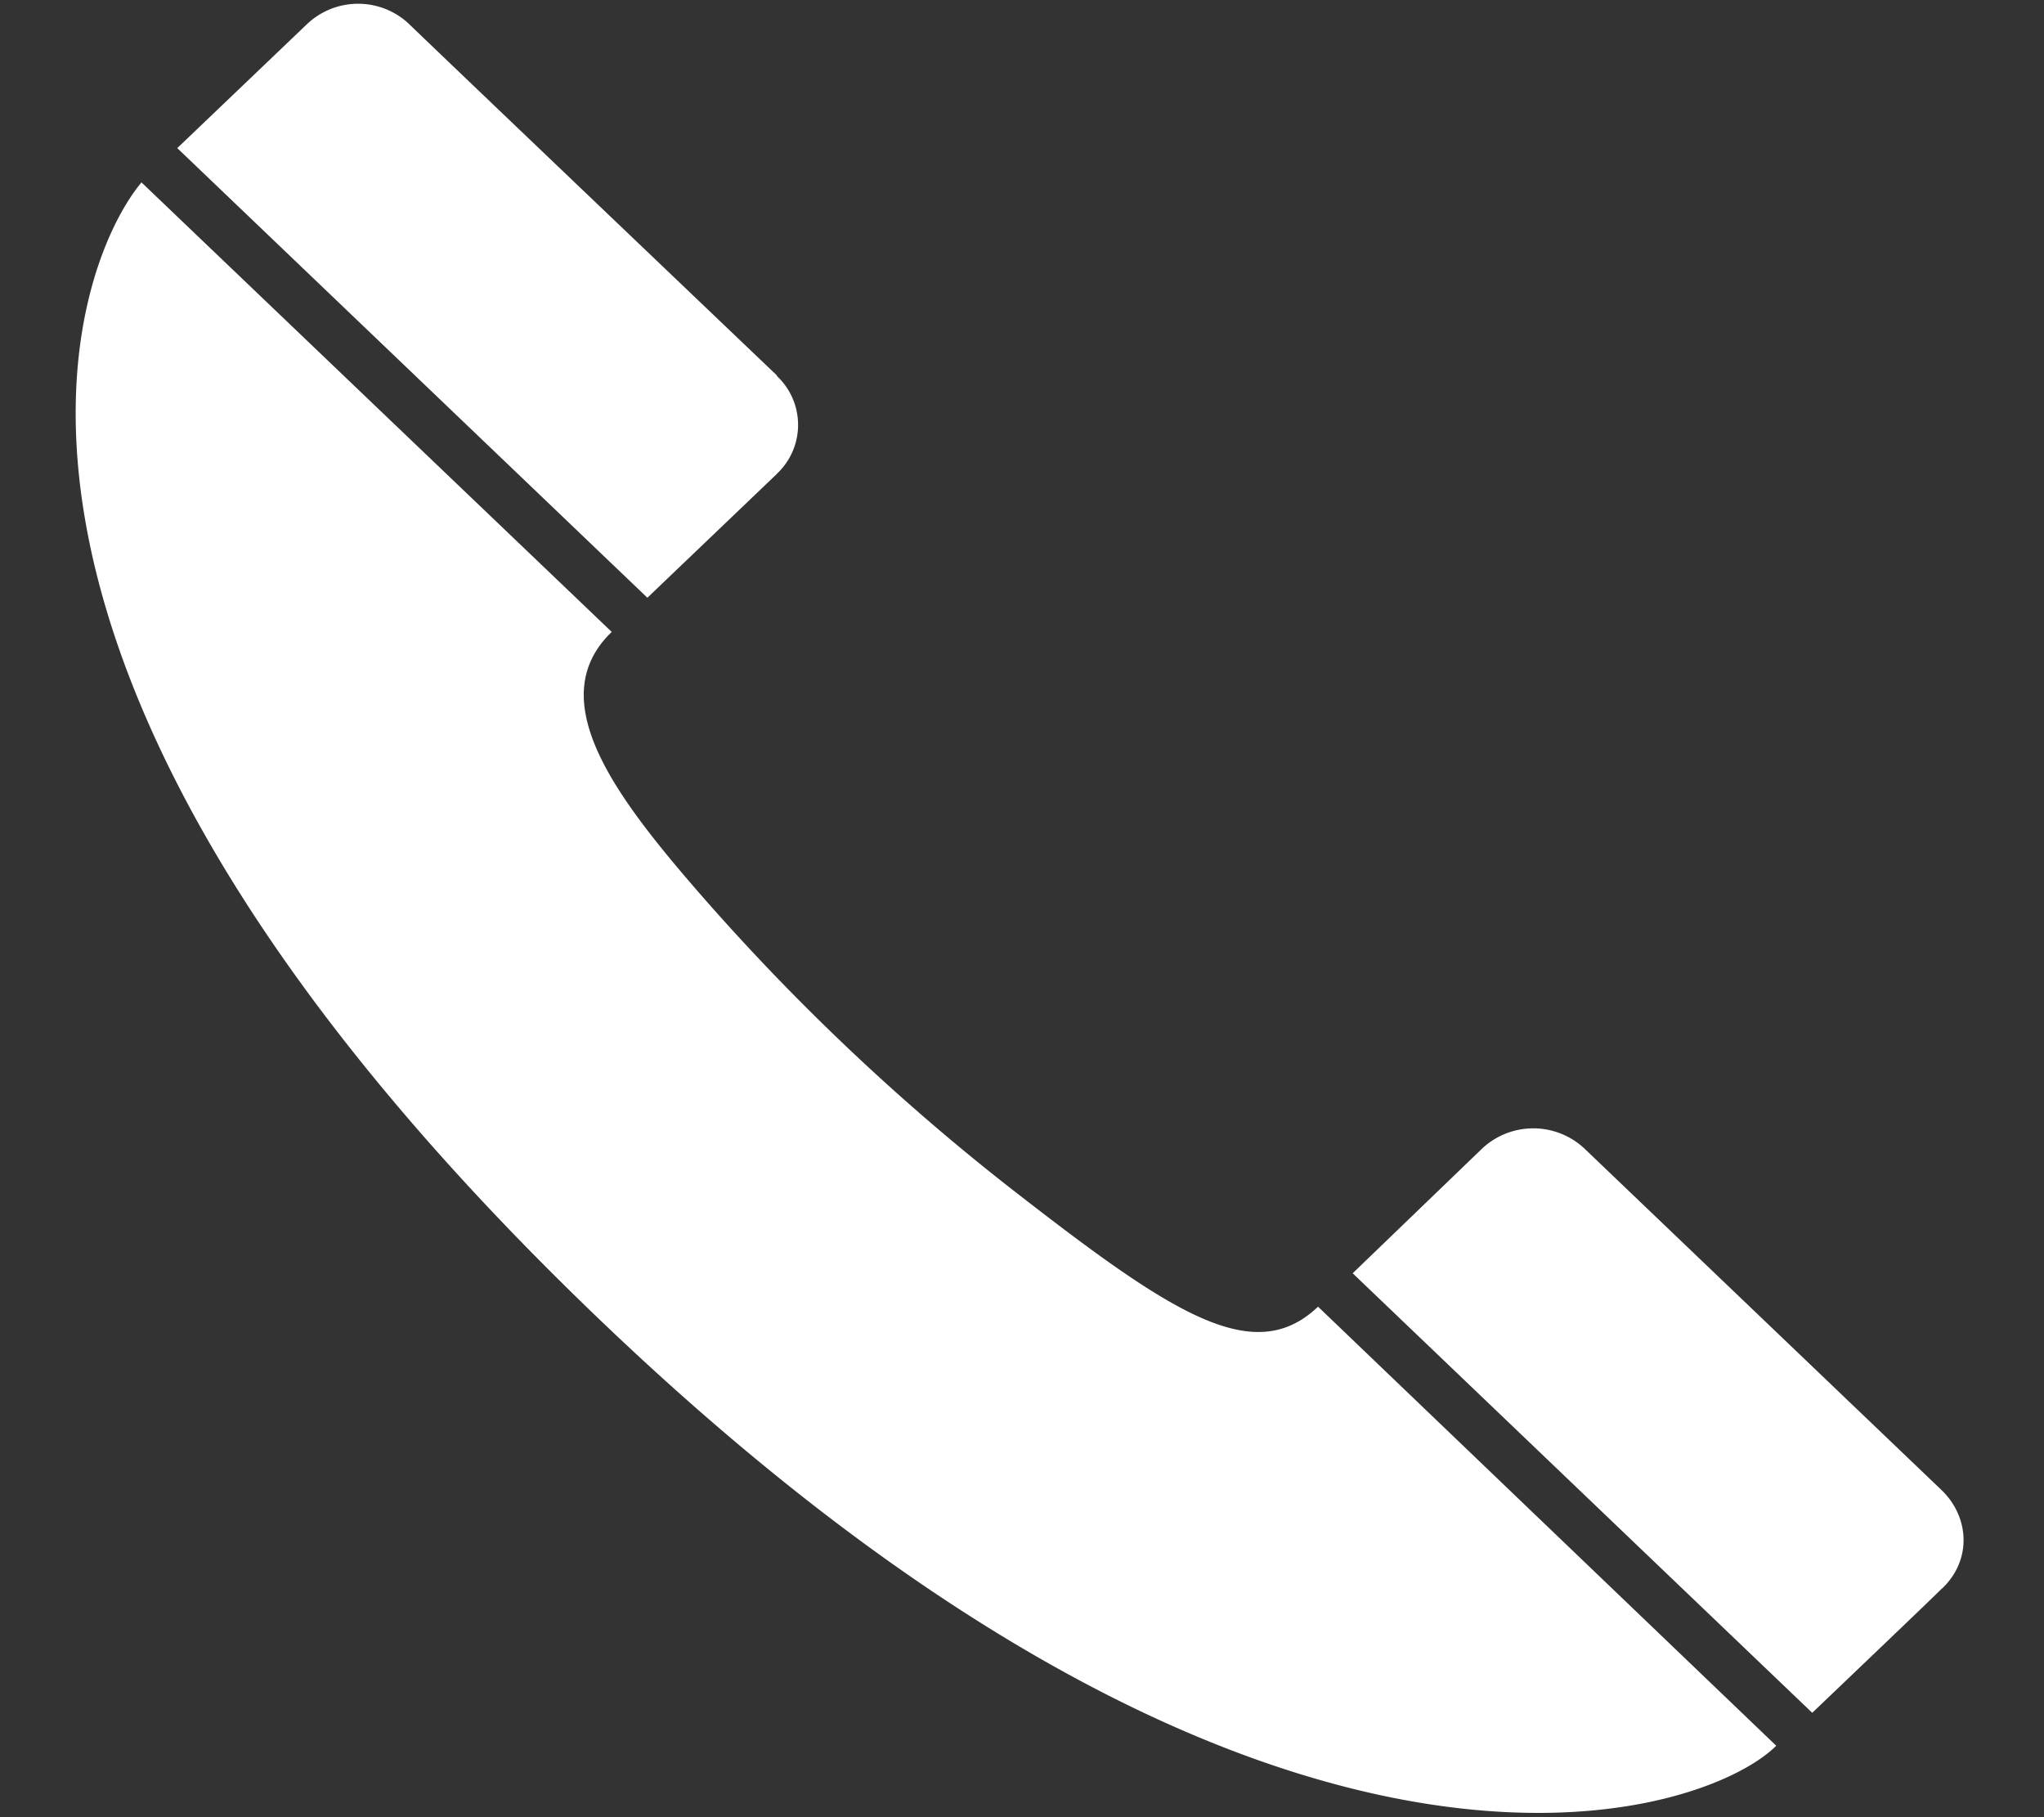 <svg width="18" height="16" xmlns="http://www.w3.org/2000/svg" xmlns:xlink="http://www.w3.org/1999/xlink"><rect width="100%" height="100%" fill="#333333" stroke="none"/><defs><path d="M1.246 1.606l4.141 3.958c-.588.565-.02 1.368.628 2.133a19.871 19.871 0 0 0 2.903 2.78c1.398 1.087 2.122 1.569 2.689 1.028l4.035 3.866c-.668.665-4.565 1.932-10.607-3.99C-.697 5.76.641 2.33 1.246 1.606zm15.858 12.38h-.003c.003.003-1.142 1.095-1.142 1.095l-4.047-3.87 1.142-1.1a.659.659 0 0 1 .897 0l3.15 3.012c.24.233.267.61.003.862zM6.841 4.171v.002l-1.14 1.09-4.14-3.959L2.703.213A.654.654 0 0 1 3.6.209c0 .004 3.241 3.096 3.241 3.096v.005a.59.59 0 0 1 0 .862z" id="a"/></defs><use fill="#FFF" xlink:href="#a" fill-rule="evenodd"/></svg>